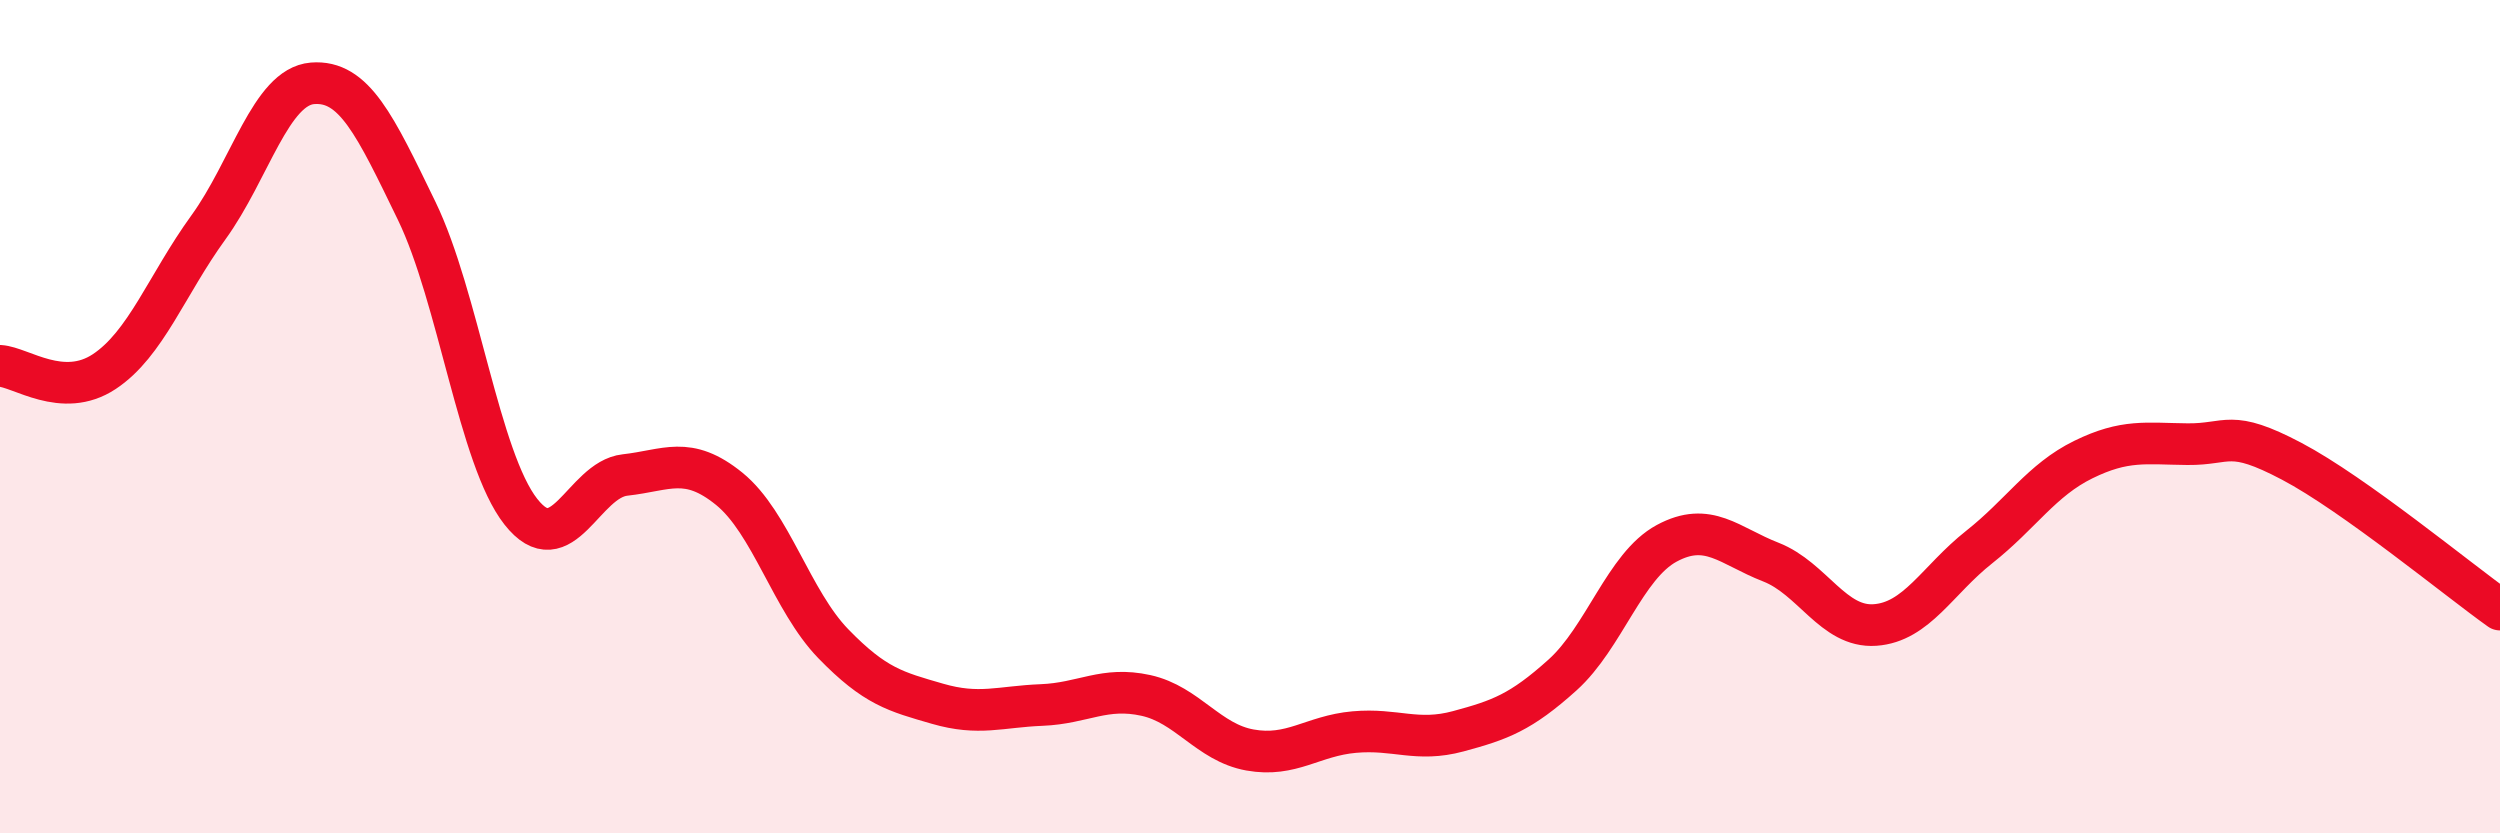 
    <svg width="60" height="20" viewBox="0 0 60 20" xmlns="http://www.w3.org/2000/svg">
      <path
        d="M 0,8.78 C 0.5,8.81 1.5,9.58 2.5,8.92 C 3.5,8.26 4,6.84 5,5.46 C 6,4.08 6.5,2.08 7.5,2 C 8.5,1.92 9,3 10,5.06 C 11,7.12 11.5,11.01 12.5,12.28 C 13.5,13.55 14,11.51 15,11.4 C 16,11.29 16.5,10.92 17.5,11.73 C 18.5,12.54 19,14.42 20,15.45 C 21,16.48 21.5,16.6 22.5,16.89 C 23.5,17.18 24,16.96 25,16.92 C 26,16.88 26.5,16.47 27.5,16.69 C 28.5,16.91 29,17.82 30,18 C 31,18.18 31.5,17.66 32.5,17.57 C 33.5,17.48 34,17.82 35,17.55 C 36,17.28 36.5,17.1 37.5,16.2 C 38.5,15.3 39,13.58 40,13.04 C 41,12.5 41.5,13.1 42.5,13.49 C 43.5,13.88 44,15.07 45,15 C 46,14.93 46.5,13.92 47.5,13.13 C 48.5,12.34 49,11.52 50,11.03 C 51,10.54 51.5,10.65 52.5,10.66 C 53.5,10.67 53.5,10.28 55,11.07 C 56.5,11.86 59,13.92 60,14.63L60 20L0 20Z"
        fill="#EB0A25"
        opacity="0.1"
        stroke-linecap="round"
        stroke-linejoin="round"
      />
      <path
        d="M 0,8.78 C 0.5,8.81 1.5,9.58 2.5,8.92 C 3.5,8.26 4,6.84 5,5.46 C 6,4.08 6.5,2.08 7.5,2 C 8.5,1.92 9,3 10,5.06 C 11,7.12 11.5,11.01 12.5,12.28 C 13.5,13.55 14,11.51 15,11.4 C 16,11.29 16.5,10.92 17.5,11.73 C 18.5,12.54 19,14.42 20,15.45 C 21,16.48 21.5,16.6 22.5,16.89 C 23.5,17.18 24,16.96 25,16.92 C 26,16.88 26.5,16.47 27.5,16.69 C 28.5,16.91 29,17.82 30,18 C 31,18.18 31.5,17.66 32.5,17.57 C 33.5,17.48 34,17.82 35,17.55 C 36,17.28 36.5,17.1 37.5,16.2 C 38.5,15.3 39,13.58 40,13.04 C 41,12.5 41.5,13.1 42.5,13.49 C 43.5,13.88 44,15.07 45,15 C 46,14.93 46.5,13.92 47.5,13.13 C 48.5,12.34 49,11.52 50,11.03 C 51,10.54 51.5,10.65 52.5,10.66 C 53.5,10.67 53.5,10.28 55,11.07 C 56.5,11.86 59,13.92 60,14.63"
        stroke="#EB0A25"
        stroke-width="1"
        fill="none"
        stroke-linecap="round"
        stroke-linejoin="round"
      />
    </svg>
  
